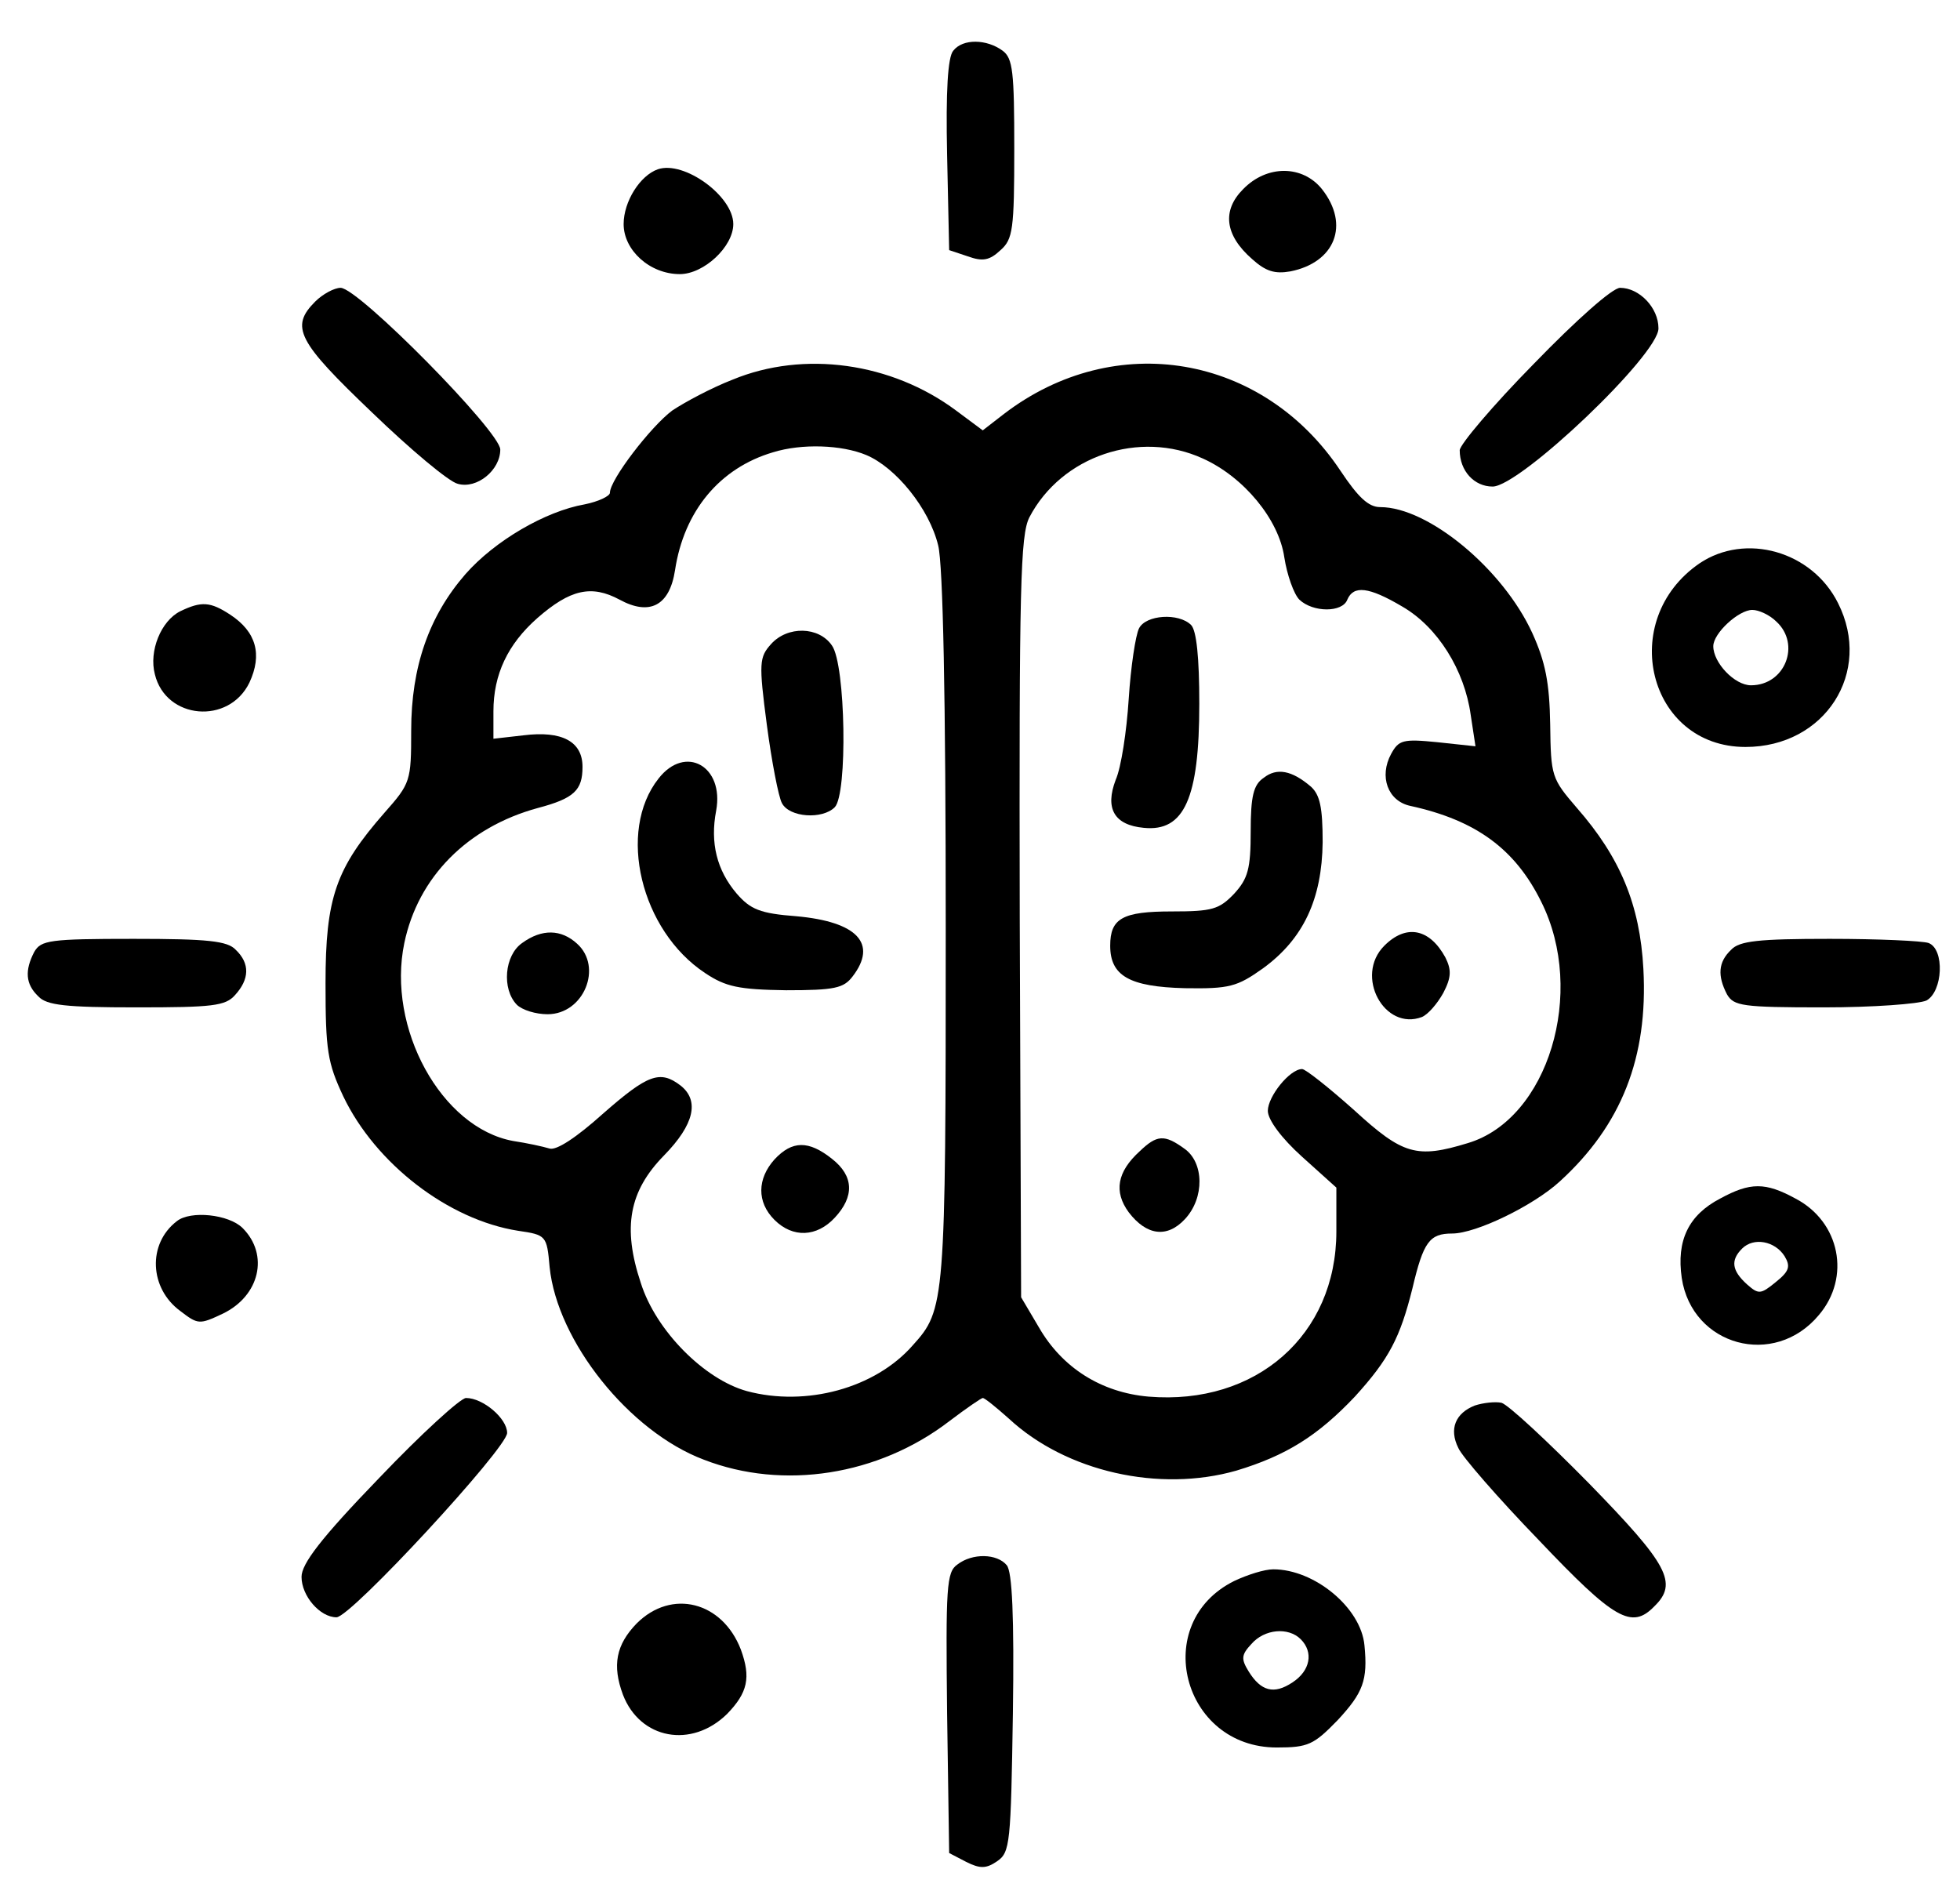 <?xml version="1.0" standalone="no"?>
<!DOCTYPE svg PUBLIC "-//W3C//DTD SVG 20010904//EN"
 "http://www.w3.org/TR/2001/REC-SVG-20010904/DTD/svg10.dtd">
<svg version="1.0" xmlns="http://www.w3.org/2000/svg"
 width="286pt" height="277pt" viewBox="0 0 286 277"
 preserveAspectRatio="xMidYMid meet">

<g transform="translate(0,277) scale(0.1,-0.1)"
fill="#000000" stroke="none">
<path d="M1391 2696 c-8 -9 -11 -59 -9 -152 l3 -139 27 -9 c22 -8 32 -6 48 9
18 16 20 30 20 148 0 112 -2 132 -17 143 -23 17 -58 18 -72 0z"/>
<path d="M960 2523 c-26 -9 -50 -47 -50 -80 0 -38 38 -73 82 -73 35 0 78 40
78 73 0 41 -72 93 -110 80z"/>
<path d="M1814 2494 c-31 -31 -27 -67 13 -102 20 -18 33 -22 56 -18 65 13 87
68 46 120 -28 35 -80 36 -115 0z"/>
<path d="M460 2330 c-37 -37 -26 -58 83 -162 56 -54 112 -101 125 -104 28 -8
62 20 62 50 0 26 -207 236 -233 236 -9 0 -26 -9 -37 -20z"/>
<path d="M2238 2239 c-60 -61 -108 -118 -108 -126 0 -30 21 -53 48 -53 40 0
243 193 242 231 0 30 -28 59 -56 59 -11 0 -63 -46 -126 -111z"/>
<path d="M1069 2216 c-31 -12 -70 -33 -88 -45 -31 -23 -91 -101 -91 -120 0 -5
-17 -13 -37 -17 -57 -10 -131 -53 -174 -102 -53 -61 -79 -135 -79 -228 0 -74
-1 -77 -39 -120 -71 -81 -86 -124 -86 -249 0 -98 3 -116 26 -165 47 -98 153
-180 255 -196 41 -6 42 -7 46 -53 11 -108 116 -240 225 -281 116 -45 255 -23
358 56 25 19 47 34 49 34 3 0 20 -14 38 -30 84 -78 220 -108 332 -76 73 22
119 51 173 108 50 55 66 86 84 158 16 68 25 80 58 80 35 0 119 41 157 76 90
82 129 181 122 310 -5 94 -34 163 -97 235 -37 43 -38 46 -39 122 -1 61 -7 91
-26 133 -43 94 -152 184 -222 184 -17 0 -32 14 -58 53 -113 170 -329 207 -491
83 l-31 -24 -39 29 c-94 70 -222 88 -326 45z m195 -110 c43 -18 92 -78 105
-132 7 -28 11 -220 11 -559 0 -547 -1 -556 -48 -608 -55 -63 -156 -90 -242
-67 -62 17 -133 88 -155 158 -27 81 -17 134 34 186 44 45 52 80 24 102 -30 23
-48 16 -113 -41 -39 -35 -68 -54 -78 -51 -10 3 -33 8 -53 11 -105 19 -185 165
-159 289 20 96 92 169 195 197 53 14 65 26 65 60 0 37 -30 53 -86 46 l-44 -5
0 40 c0 54 21 98 64 136 48 42 79 49 120 27 44 -24 73 -9 81 43 13 86 65 149
143 172 42 13 100 11 136 -4z m491 -5 c60 -27 111 -89 119 -144 4 -26 14 -54
22 -62 20 -19 63 -19 70 0 9 21 31 19 80 -10 52 -30 91 -93 100 -158 l7 -46
-56 6 c-50 5 -56 3 -67 -17 -18 -33 -5 -69 28 -76 96 -21 153 -63 191 -140 66
-132 10 -317 -107 -352 -75 -23 -95 -17 -166 48 -37 33 -71 60 -76 60 -18 0
-50 -40 -50 -61 0 -13 20 -40 50 -67 l50 -45 0 -64 c0 -151 -117 -254 -274
-241 -69 6 -126 42 -160 101 l-26 44 -2 554 c-1 485 1 558 14 584 47 90 161
128 253 86z"/>
<path d="M1125 1830 c-17 -19 -18 -27 -6 -118 7 -53 17 -105 22 -114 11 -21
59 -24 77 -6 19 19 16 208 -4 236 -19 28 -65 29 -89 2z"/>
<path d="M961 1634 c-61 -77 -26 -222 68 -284 30 -20 49 -24 118 -25 71 0 84
3 97 20 37 48 7 80 -82 88 -53 4 -67 10 -87 33 -29 34 -39 74 -30 121 12 65
-45 97 -84 47z"/>
<path d="M762 1394 c-26 -18 -30 -67 -8 -90 8 -8 28 -14 45 -14 53 0 81 69 43
103 -23 21 -51 22 -80 1z"/>
<path d="M1130 1078 c-25 -28 -26 -62 0 -88 27 -27 62 -25 88 3 29 31 28 61
-4 86 -34 27 -58 27 -84 -1z"/>
<path d="M1662 1853 c-5 -10 -12 -56 -15 -103 -3 -47 -11 -100 -19 -118 -16
-42 -2 -66 41 -70 59 -6 81 43 81 181 0 67 -4 107 -12 115 -18 18 -66 15 -76
-5z"/>
<path d="M1844 1635 c-15 -10 -19 -27 -19 -78 0 -55 -4 -69 -24 -91 -22 -23
-32 -26 -91 -26 -72 0 -90 -10 -90 -50 0 -44 28 -60 109 -62 65 -1 76 2 114
29 59 43 86 101 87 184 0 51 -4 69 -17 81 -28 24 -50 28 -69 13z"/>
<path d="M2020 1390 c-44 -44 0 -125 55 -104 9 4 22 19 31 35 12 23 12 34 3
52 -23 42 -57 49 -89 17z"/>
<path d="M1663 1090 c-33 -30 -38 -59 -16 -89 26 -34 56 -38 82 -10 29 31 28
83 -1 103 -29 21 -40 20 -65 -4z"/>
<path d="M2480 1948 c-121 -83 -75 -268 67 -268 116 0 186 109 135 210 -38 76
-135 103 -202 58z m112 -85 c36 -33 13 -93 -37 -93 -24 0 -55 33 -55 57 0 19
37 53 57 53 9 0 25 -7 35 -17z"/>
<path d="M263 1878 c-28 -14 -46 -58 -37 -92 16 -66 108 -74 138 -12 19 41 10
74 -28 99 -29 19 -42 20 -73 5z"/>
<path d="M50 1381 c-14 -27 -13 -47 6 -65 12 -13 40 -16 143 -16 111 0 130 2
144 18 21 23 22 46 1 66 -12 13 -41 16 -149 16 -123 0 -135 -2 -145 -19z"/>
<path d="M2526 1384 c-19 -18 -20 -38 -6 -65 10 -17 22 -19 141 -19 72 0 139
5 150 10 24 13 27 75 3 84 -9 3 -73 6 -144 6 -104 0 -132 -3 -144 -16z"/>
<path d="M2510 1021 c-46 -24 -64 -61 -56 -116 15 -99 135 -132 200 -54 47 55
31 136 -34 170 -44 24 -66 24 -110 0z m94 -84 c9 -15 7 -22 -13 -38 -22 -18
-25 -18 -42 -3 -22 20 -24 35 -7 52 17 17 48 11 62 -11z"/>
<path d="M258 988 c-43 -33 -40 -98 5 -131 26 -20 28 -20 62 -4 54 26 68 86
29 125 -20 20 -76 26 -96 10z"/>
<path d="M553 613 c-85 -88 -113 -125 -113 -144 0 -28 27 -59 51 -59 21 0 249
247 249 269 0 21 -35 51 -60 51 -8 0 -66 -53 -127 -117z"/>
<path d="M2152 719 c-28 -11 -38 -34 -24 -62 5 -12 58 -73 117 -134 111 -117
136 -131 169 -97 35 34 20 61 -95 179 -61 62 -118 115 -128 118 -9 2 -27 0
-39 -4z"/>
<path d="M1397 487 c-16 -11 -17 -33 -15 -217 l3 -204 25 -13 c20 -10 29 -10
45 1 19 13 20 26 23 216 2 141 -1 207 -9 216 -14 17 -50 18 -72 1z"/>
<path d="M1801 463 c-123 -61 -76 -243 62 -243 46 0 54 4 89 40 37 40 44 58
39 109 -5 55 -73 111 -133 111 -13 0 -38 -8 -57 -17z m97 -85 c19 -19 14 -46
-12 -63 -27 -18 -46 -13 -64 16 -11 18 -11 24 4 40 19 22 54 25 72 7z"/>
<path d="M929 401 c-30 -31 -36 -61 -20 -104 25 -65 100 -79 152 -28 30 31 35
53 20 94 -27 70 -101 89 -152 38z"/>
</g>
</svg>
